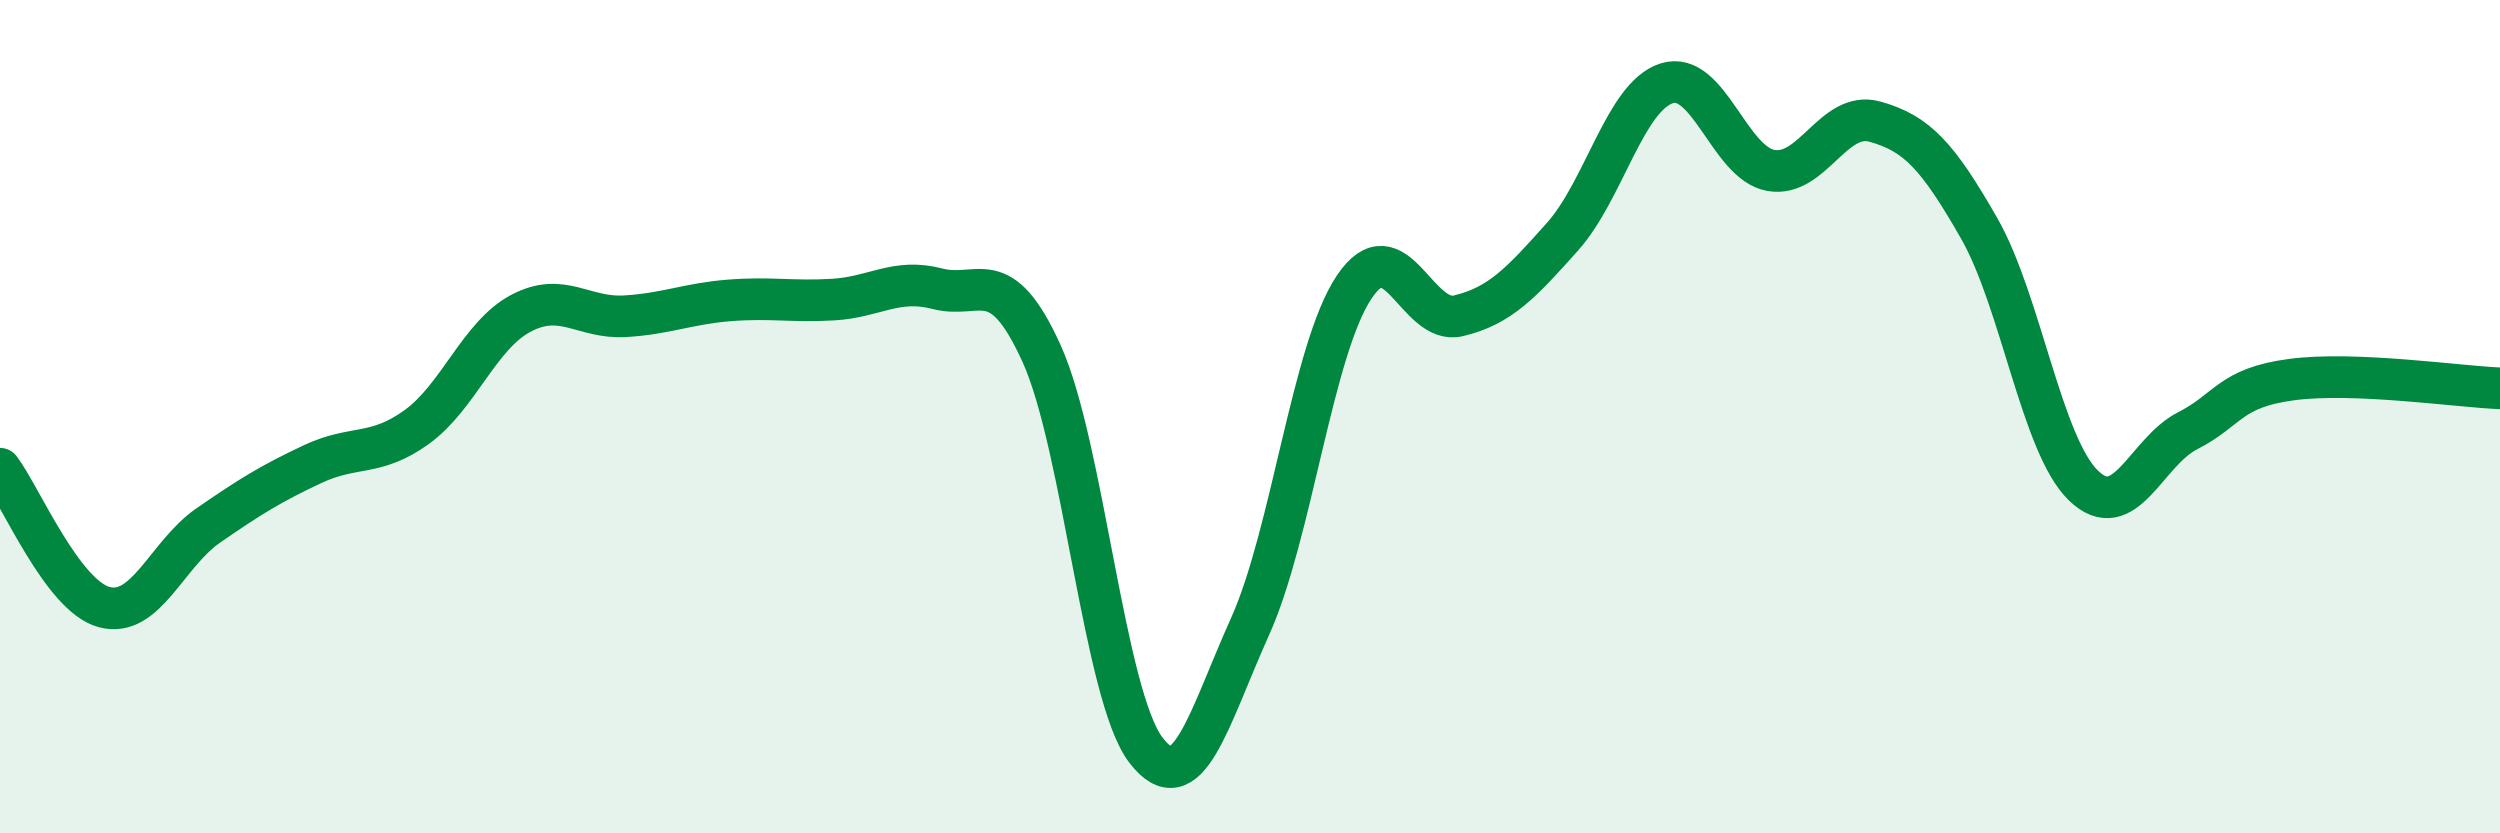 
    <svg width="60" height="20" viewBox="0 0 60 20" xmlns="http://www.w3.org/2000/svg">
      <path
        d="M 0,11.25 C 0.5,11.91 1.5,14.3 2.5,14.57 C 3.5,14.84 4,13.3 5,12.61 C 6,11.92 6.5,11.61 7.5,11.14 C 8.5,10.67 9,10.97 10,10.25 C 11,9.53 11.5,8.05 12.5,7.52 C 13.5,6.99 14,7.65 15,7.59 C 16,7.53 16.5,7.29 17.5,7.21 C 18.5,7.13 19,7.25 20,7.19 C 21,7.13 21.5,6.67 22.5,6.93 C 23.5,7.19 24,6.28 25,8.49 C 26,10.7 26.5,16.69 27.5,18 C 28.5,19.31 29,17.26 30,15.04 C 31,12.82 31.5,8.38 32.5,6.89 C 33.5,5.4 34,7.82 35,7.58 C 36,7.34 36.5,6.8 37.5,5.68 C 38.5,4.56 39,2.32 40,2 C 41,1.68 41.5,3.91 42.5,4.09 C 43.5,4.27 44,2.64 45,2.92 C 46,3.2 46.5,3.73 47.5,5.48 C 48.5,7.23 49,10.68 50,11.65 C 51,12.62 51.5,10.85 52.5,10.34 C 53.5,9.83 53.5,9.31 55,9.11 C 56.5,8.91 59,9.28 60,9.32L60 20L0 20Z"
        fill="#008740"
        opacity="0.1"
        stroke-linecap="round"
        stroke-linejoin="round"
      />
      <path
        d="M 0,11.25 C 0.5,11.91 1.5,14.3 2.5,14.57 C 3.5,14.84 4,13.3 5,12.61 C 6,11.92 6.5,11.61 7.5,11.14 C 8.5,10.67 9,10.97 10,10.25 C 11,9.53 11.5,8.05 12.5,7.52 C 13.5,6.99 14,7.65 15,7.59 C 16,7.53 16.5,7.29 17.5,7.21 C 18.5,7.13 19,7.25 20,7.19 C 21,7.13 21.5,6.67 22.5,6.93 C 23.5,7.19 24,6.28 25,8.49 C 26,10.7 26.5,16.69 27.5,18 C 28.5,19.31 29,17.26 30,15.04 C 31,12.82 31.5,8.38 32.5,6.89 C 33.5,5.4 34,7.82 35,7.58 C 36,7.34 36.5,6.8 37.5,5.68 C 38.5,4.56 39,2.32 40,2 C 41,1.68 41.5,3.91 42.5,4.09 C 43.5,4.27 44,2.64 45,2.92 C 46,3.2 46.5,3.73 47.5,5.48 C 48.5,7.23 49,10.68 50,11.65 C 51,12.62 51.5,10.85 52.5,10.34 C 53.5,9.83 53.5,9.31 55,9.11 C 56.5,8.91 59,9.28 60,9.32"
        stroke="#008740"
        stroke-width="1"
        fill="none"
        stroke-linecap="round"
        stroke-linejoin="round"
      />
    </svg>
  